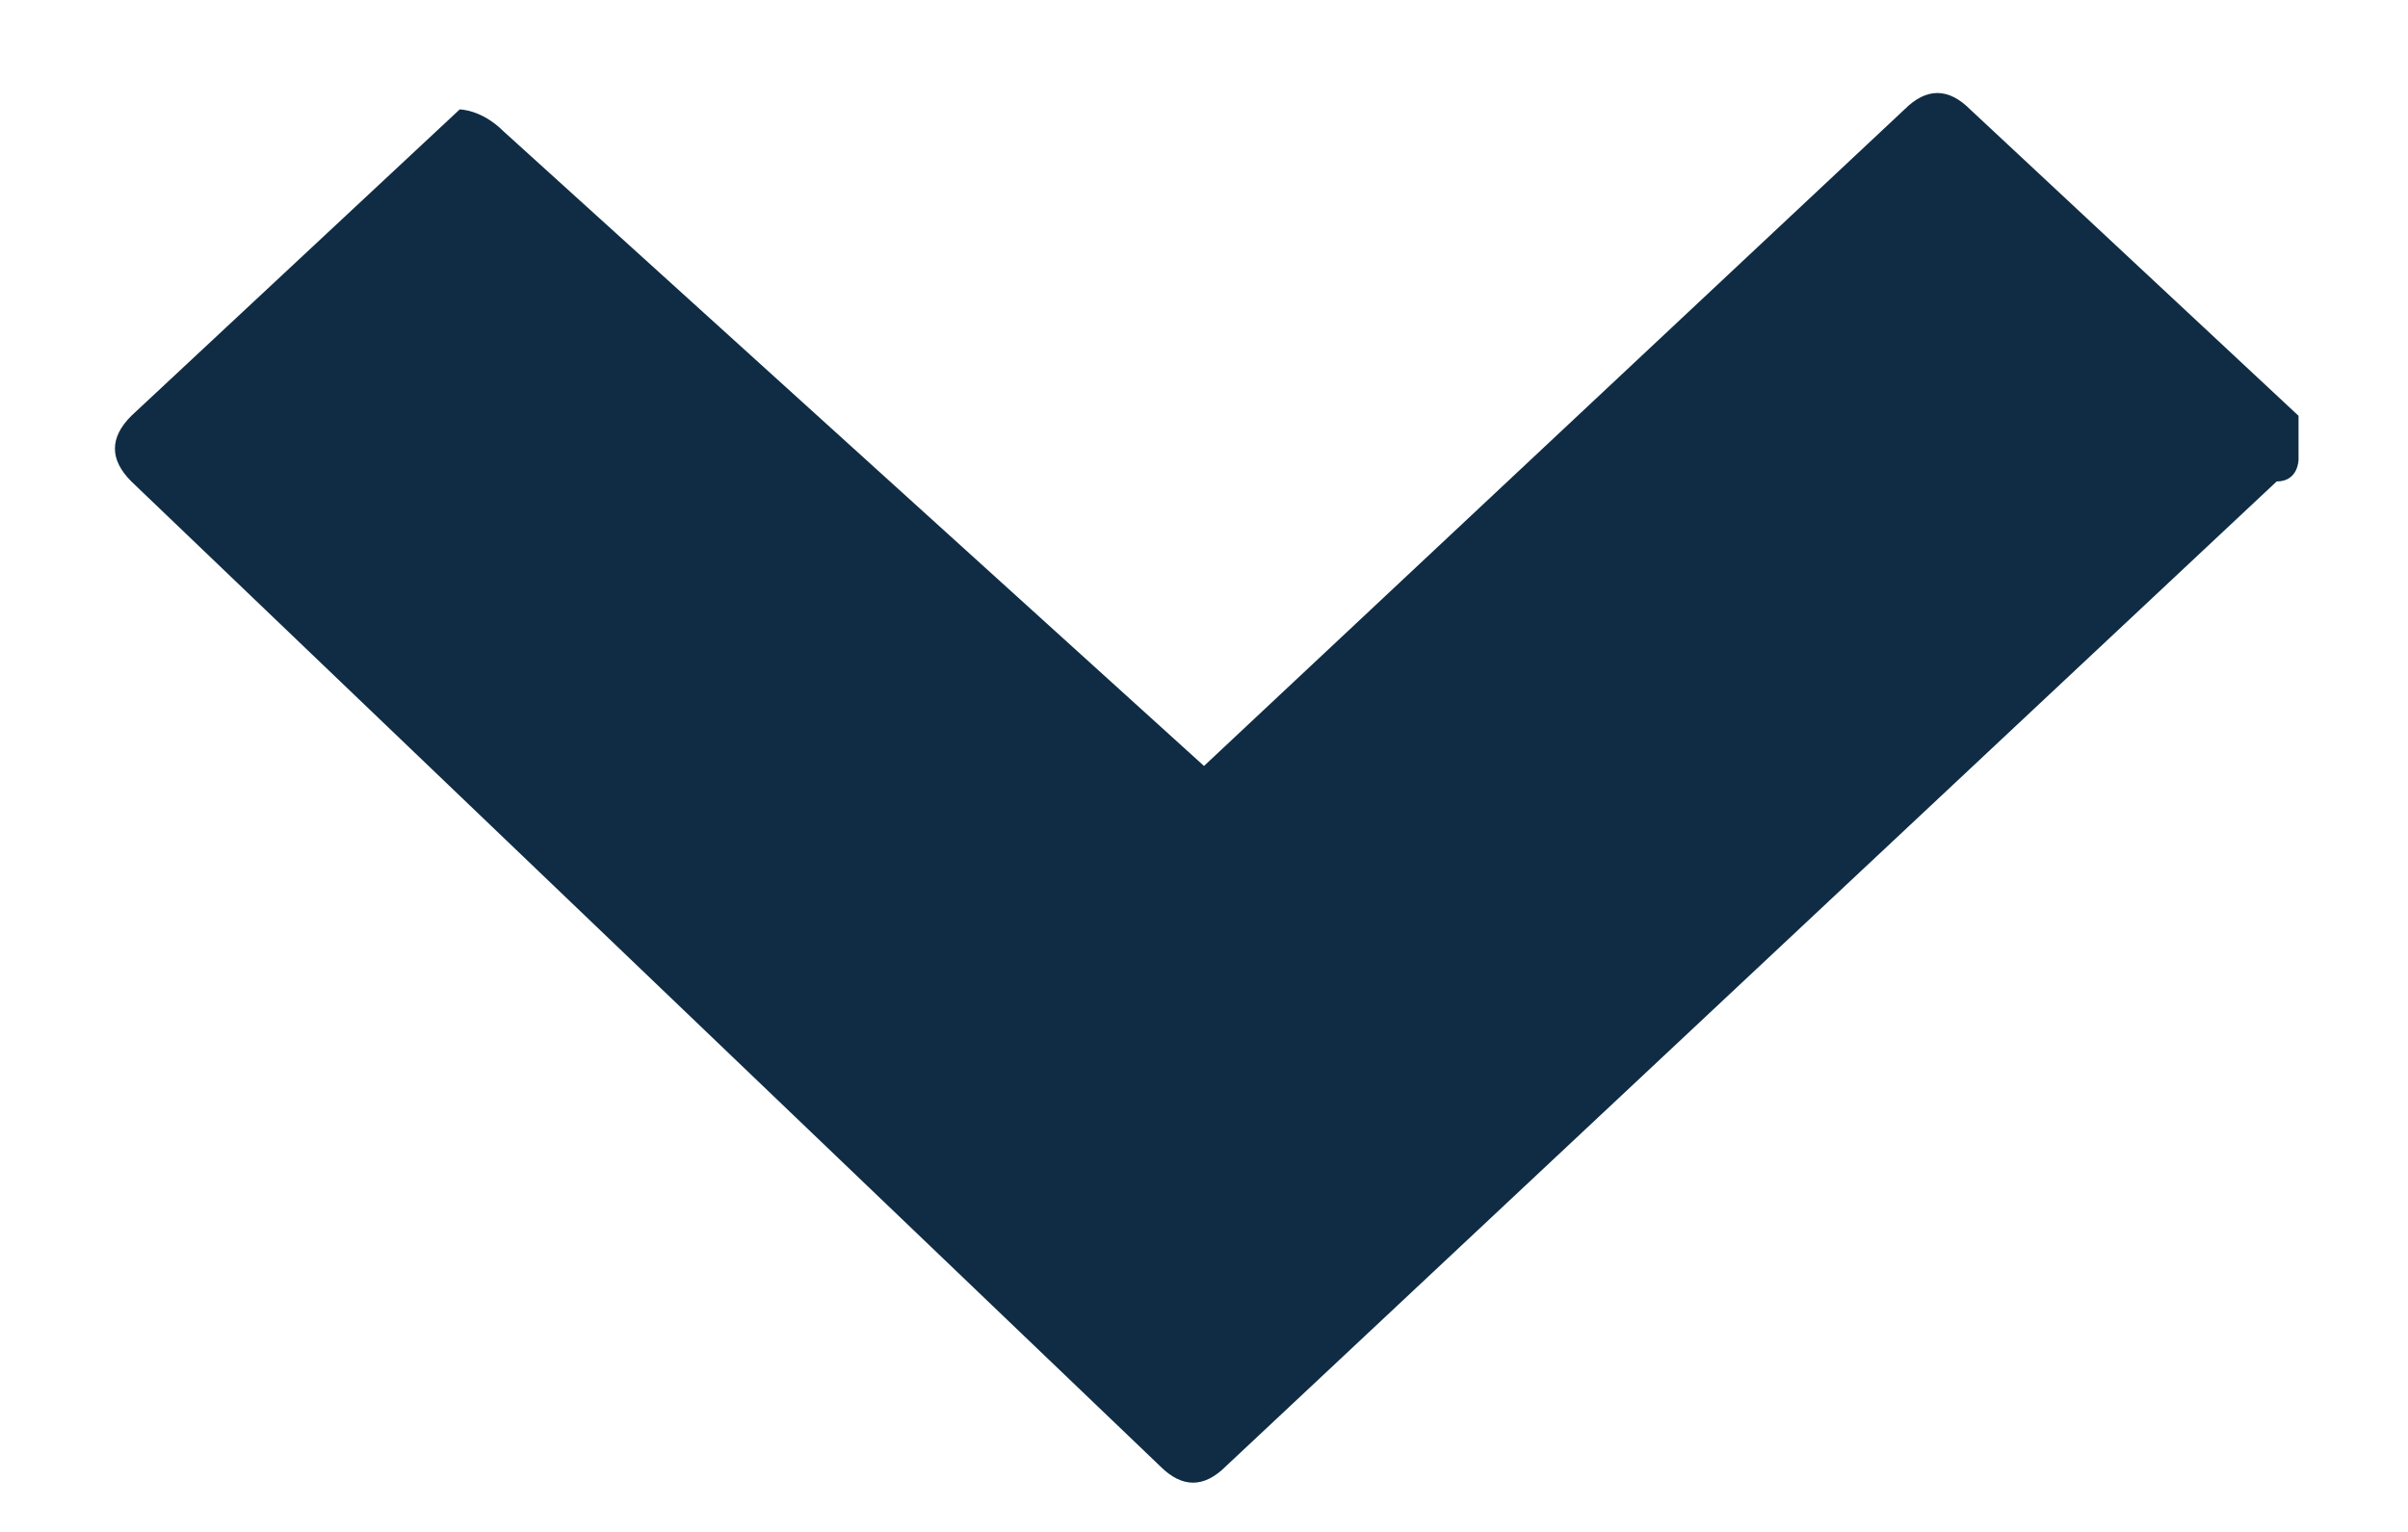<svg width="11" height="7" viewBox="0 0 11 7" fill="none" xmlns="http://www.w3.org/2000/svg">
<path fill-rule="evenodd" clip-rule="evenodd" d="M10.5 2.1C10.5 2.1 10.5 2.2 10.4 2.2L5.6 6.7C5.5 6.8 5.4 6.8 5.3 6.7L0.6 2.2C0.5 2.1 0.5 2 0.6 1.9L2.1 0.5C2.1 0.5 2.2 0.5 2.3 0.6L5.5 3.5L8.7 0.5C8.8 0.4 8.9 0.4 9 0.5L10.5 1.9V2.1Z" fill="#0F2C44"/>
</svg>
